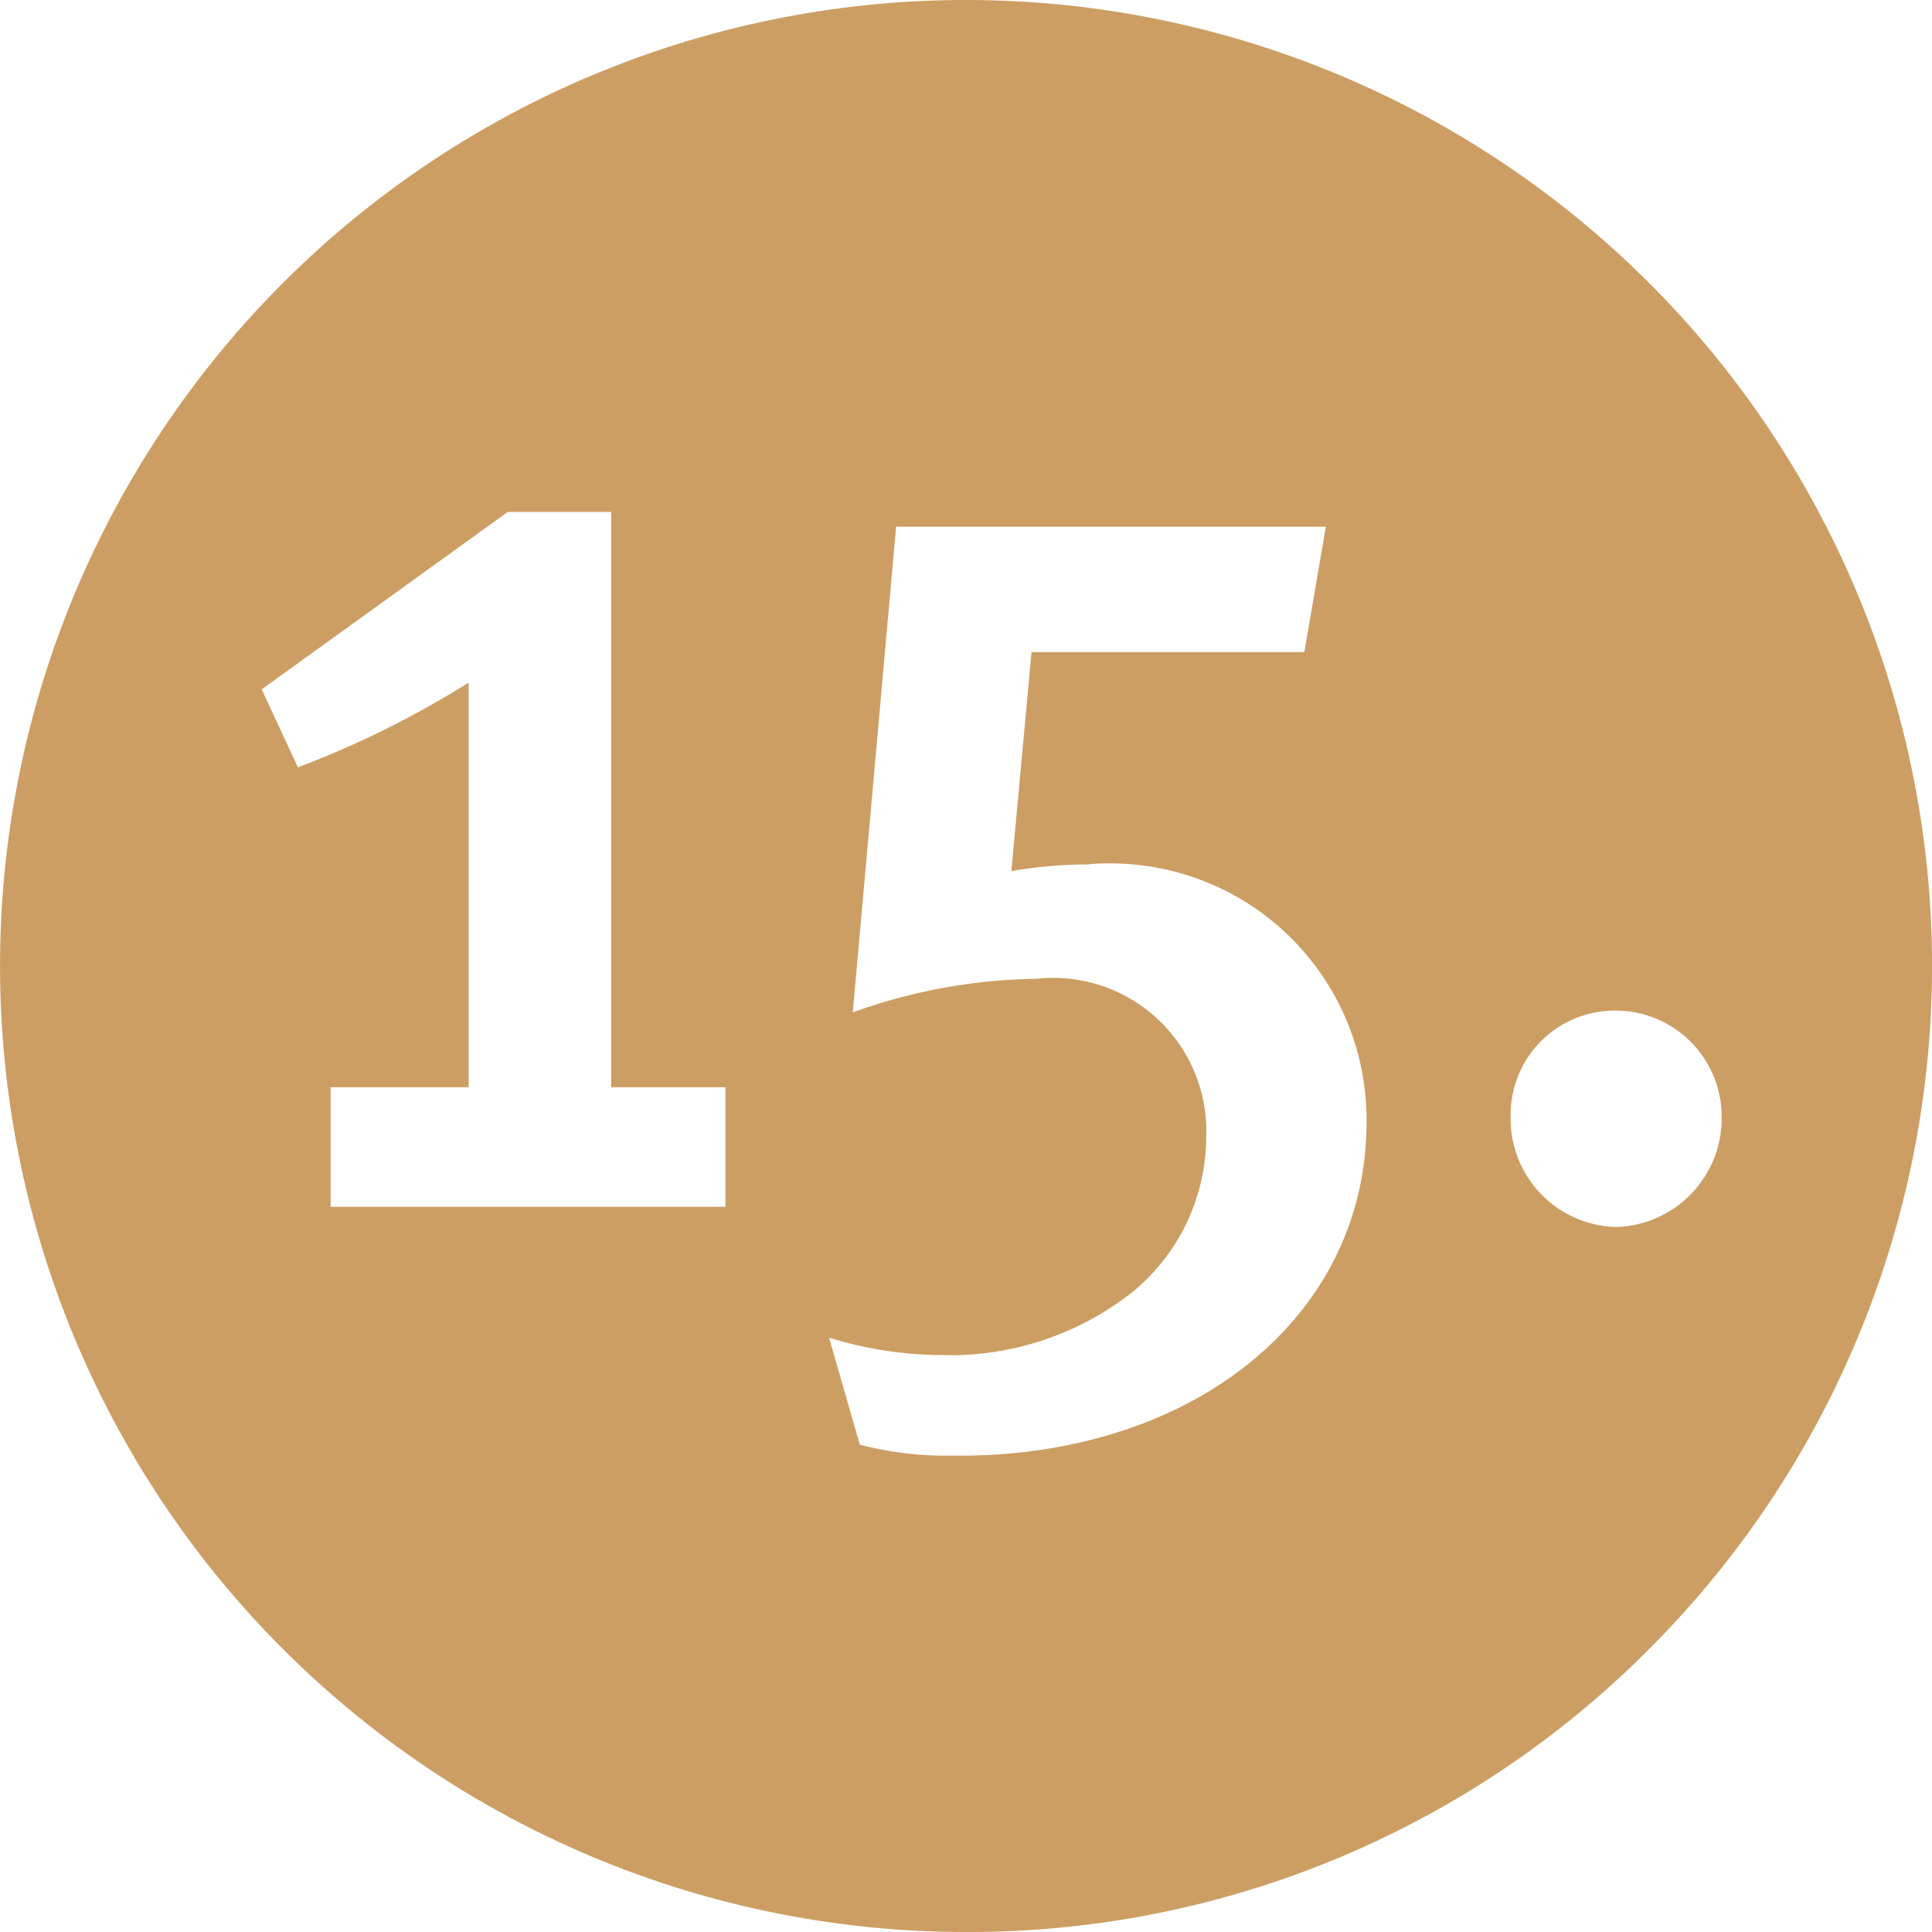 <svg xmlns="http://www.w3.org/2000/svg" width="23" height="23" viewBox="0 0 23 23">
  <path id="Ausschluss_15" data-name="Ausschluss 15" d="M1426,181.5a11.5,11.5,0,1,1,8.132-3.368A11.423,11.423,0,0,1,1426,181.5Zm-1.632-7.081.368,1.28a4.143,4.143,0,0,0,1.031.131l.149,0c2.811,0,4.852-1.669,4.852-3.968a3.049,3.049,0,0,0-3.05-3.083c-.088,0-.177,0-.265.012a5.188,5.188,0,0,0-.913.08l.24-2.608h3.248l.256-1.492h-5.116l-.516,5.781a6.7,6.7,0,0,1,2.192-.4,1.823,1.823,0,0,1,2.016,1.872,2.4,2.4,0,0,1-.89,1.867,3.5,3.5,0,0,1-2.246.741,4.589,4.589,0,0,1-1.356-.208Zm9.362-3.888h-.007a1.239,1.239,0,0,0-1.239,1.264,1.287,1.287,0,0,0,1.264,1.312,1.294,1.294,0,0,0,1.248-1.312,1.263,1.263,0,0,0-1.266-1.264Zm-15.294.912v1.424h4.7v-1.424h-1.36v-6.848h-1.232l-2.929,2.112.432.928a11.46,11.46,0,0,0,2.032-1.008v4.816Z" transform="translate(-1414.5 -158.5)" fill="#cc9e63"/>
</svg>
